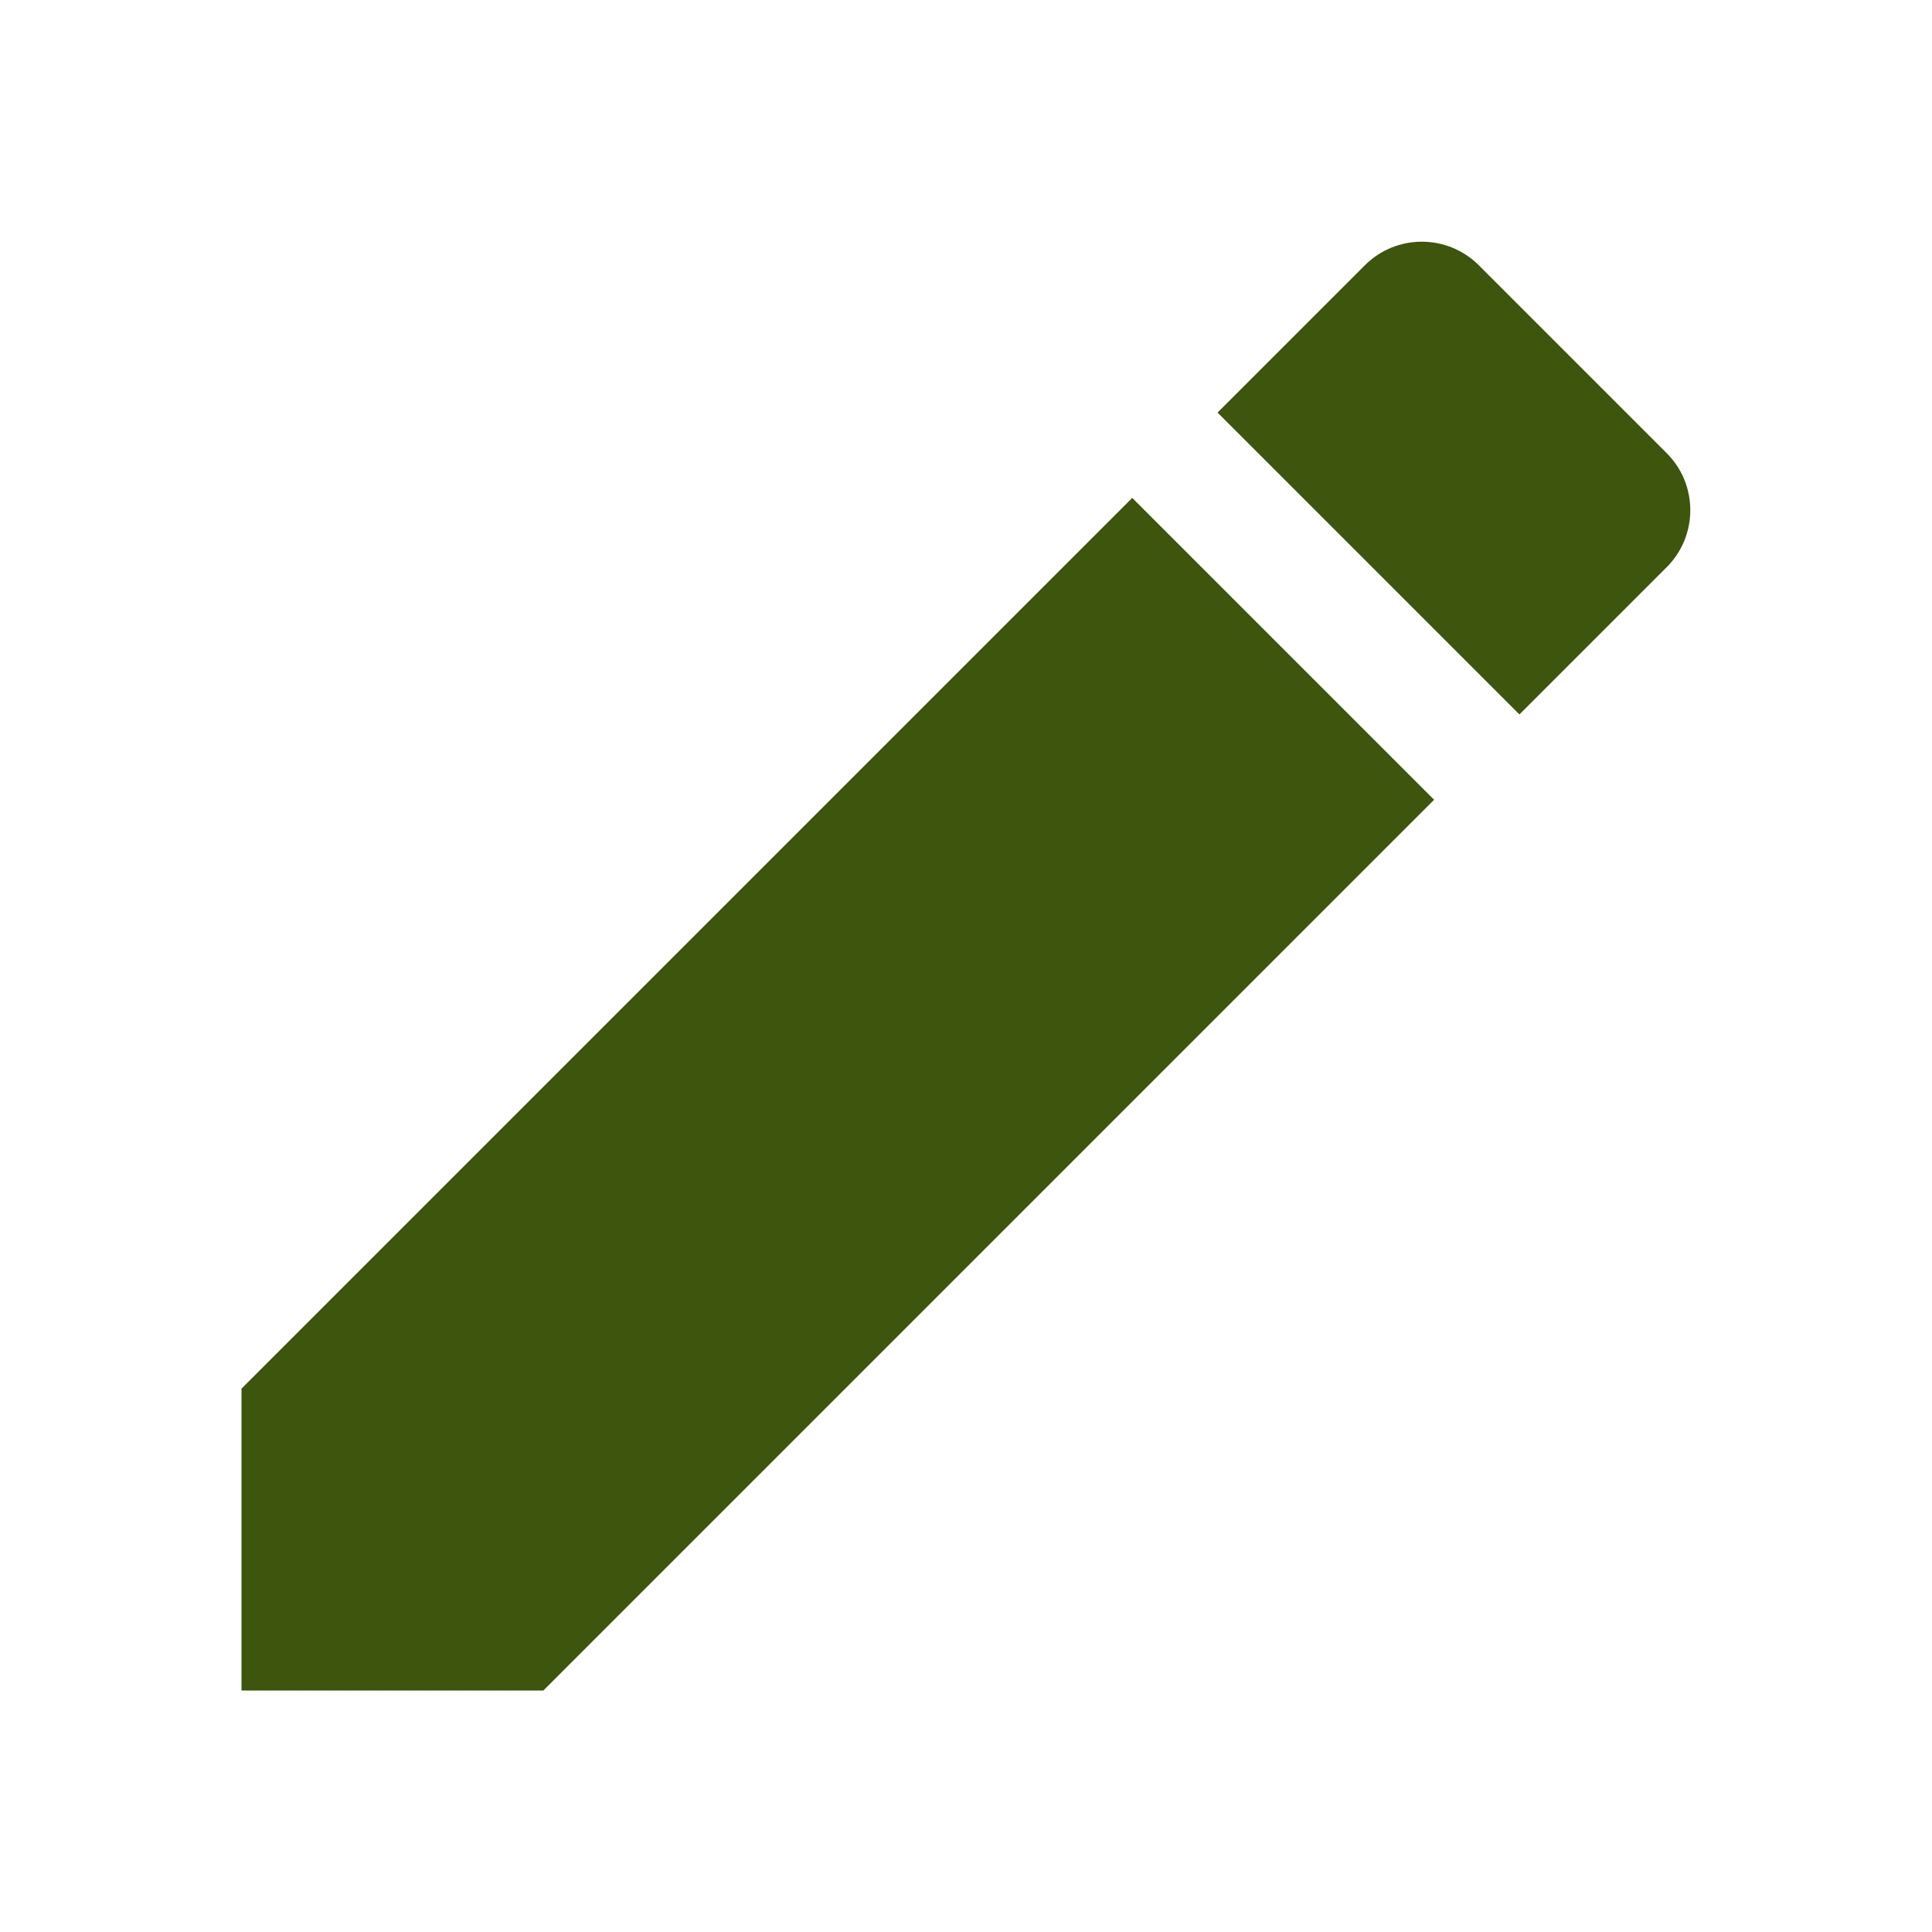 <?xml version="1.0" encoding="UTF-8" standalone="no"?><svg xmlns="http://www.w3.org/2000/svg" fill="#3d550c" height="48" viewBox="0 0 48 48" width="48">
 <g id="change1_1"><path d="m6 34.5v7.5h7.5l22.13-22.13-7.5-7.5-22.13 22.13zm35.41-20.41c0.78-0.78 0.78-2.05 0-2.83l-4.67-4.67c-0.78-0.78-2.05-0.78-2.83 0l-3.66 3.66 7.5 7.5 3.66-3.66z" fill="inherit"/></g>
 <path d="m0 0h48v48h-48z" fill="none"/>
</svg>